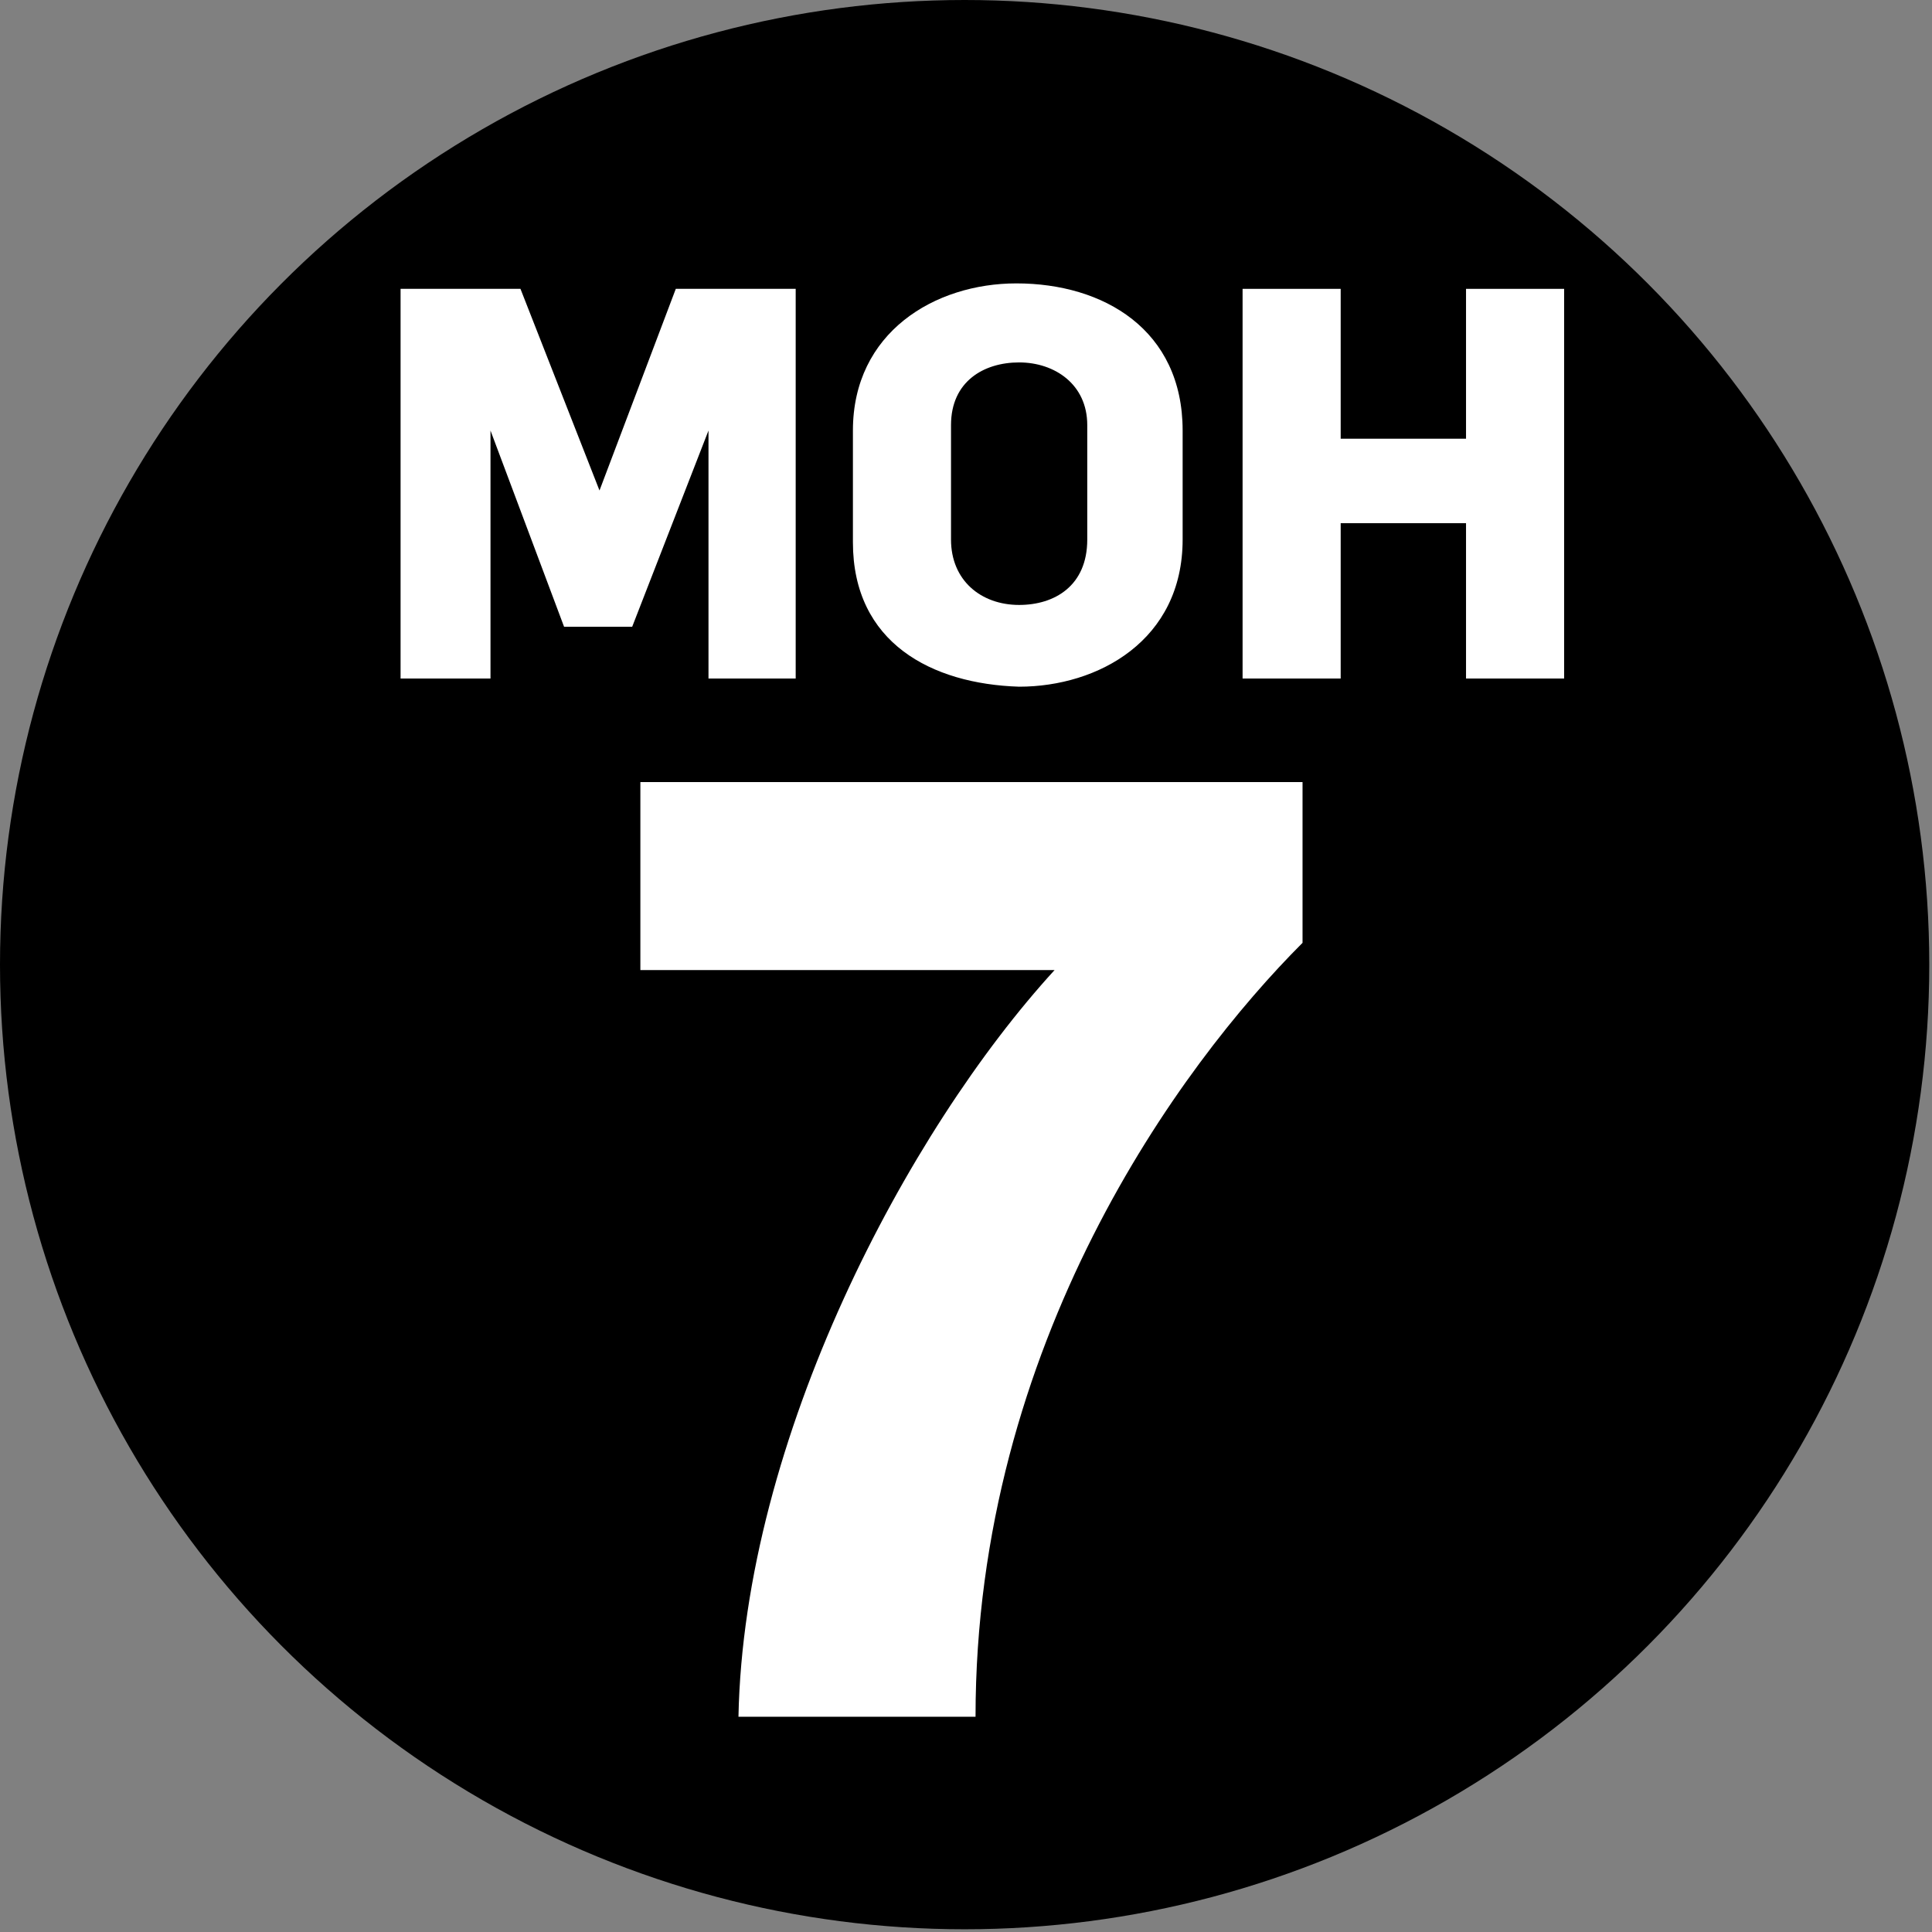 <?xml version="1.0" encoding="utf-8"?>
<!-- Generator: Adobe Illustrator 26.0.1, SVG Export Plug-In . SVG Version: 6.00 Build 0)  -->
<svg version="1.1" id="Layer_1" xmlns="http://www.w3.org/2000/svg" xmlns:xlink="http://www.w3.org/1999/xlink" x="0px" y="0px"
	 viewBox="0 0 70.9 70.9" style="enable-background:new 0 0 70.9 70.9;" xml:space="preserve">
<rect x="0" y="0" width="70.9" height="70.9" fill="#808080" stroke="none"/>
<style type="text/css">
	.st0{enable-background:new    ;}
	.st1{fill:#FFFFFF;}
</style>
<g>
	<circle cx="35.4" cy="35.4" r="35.4"/>
</g>
<g class="st0">
	<path class="st1" d="M14.7,10.6h4.4L22,18h0l2.8-7.4h4.4v14.3H26v-9.1h0L23.2,23h-2.5L18,15.8h0v9.1h-3.3V10.6z"/>
	<path class="st1" d="M31.3,19.9v-4.1c0-3.6,3-5.4,6-5.4c3.2,0,6.1,1.7,6.1,5.4v4c0,3.7-3.1,5.4-6,5.4
		C34.2,25.1,31.3,23.6,31.3,19.9z M39.9,19.8v-4.2c0-1.5-1.2-2.3-2.5-2.3c-1.3,0-2.5,0.7-2.5,2.3v4.2c0,1.5,1.1,2.4,2.5,2.4
		C38.7,22.2,39.9,21.5,39.9,19.8z"/>
	<path class="st1" d="M45.6,10.6h3.6v5.5h4.6v-5.5h3.6v14.3h-3.6v-5.7h-4.6v5.7h-3.6V10.6z"/>
</g>
<g class="st0">
	<path class="st1" d="M38.7,35.6H23.5v-6.9h24.3v5.9c-4.5,4.5-12,14.7-12,28.4h-8.7C27.3,52.8,33.3,41.5,38.7,35.6z"/>
</g>
</svg>
